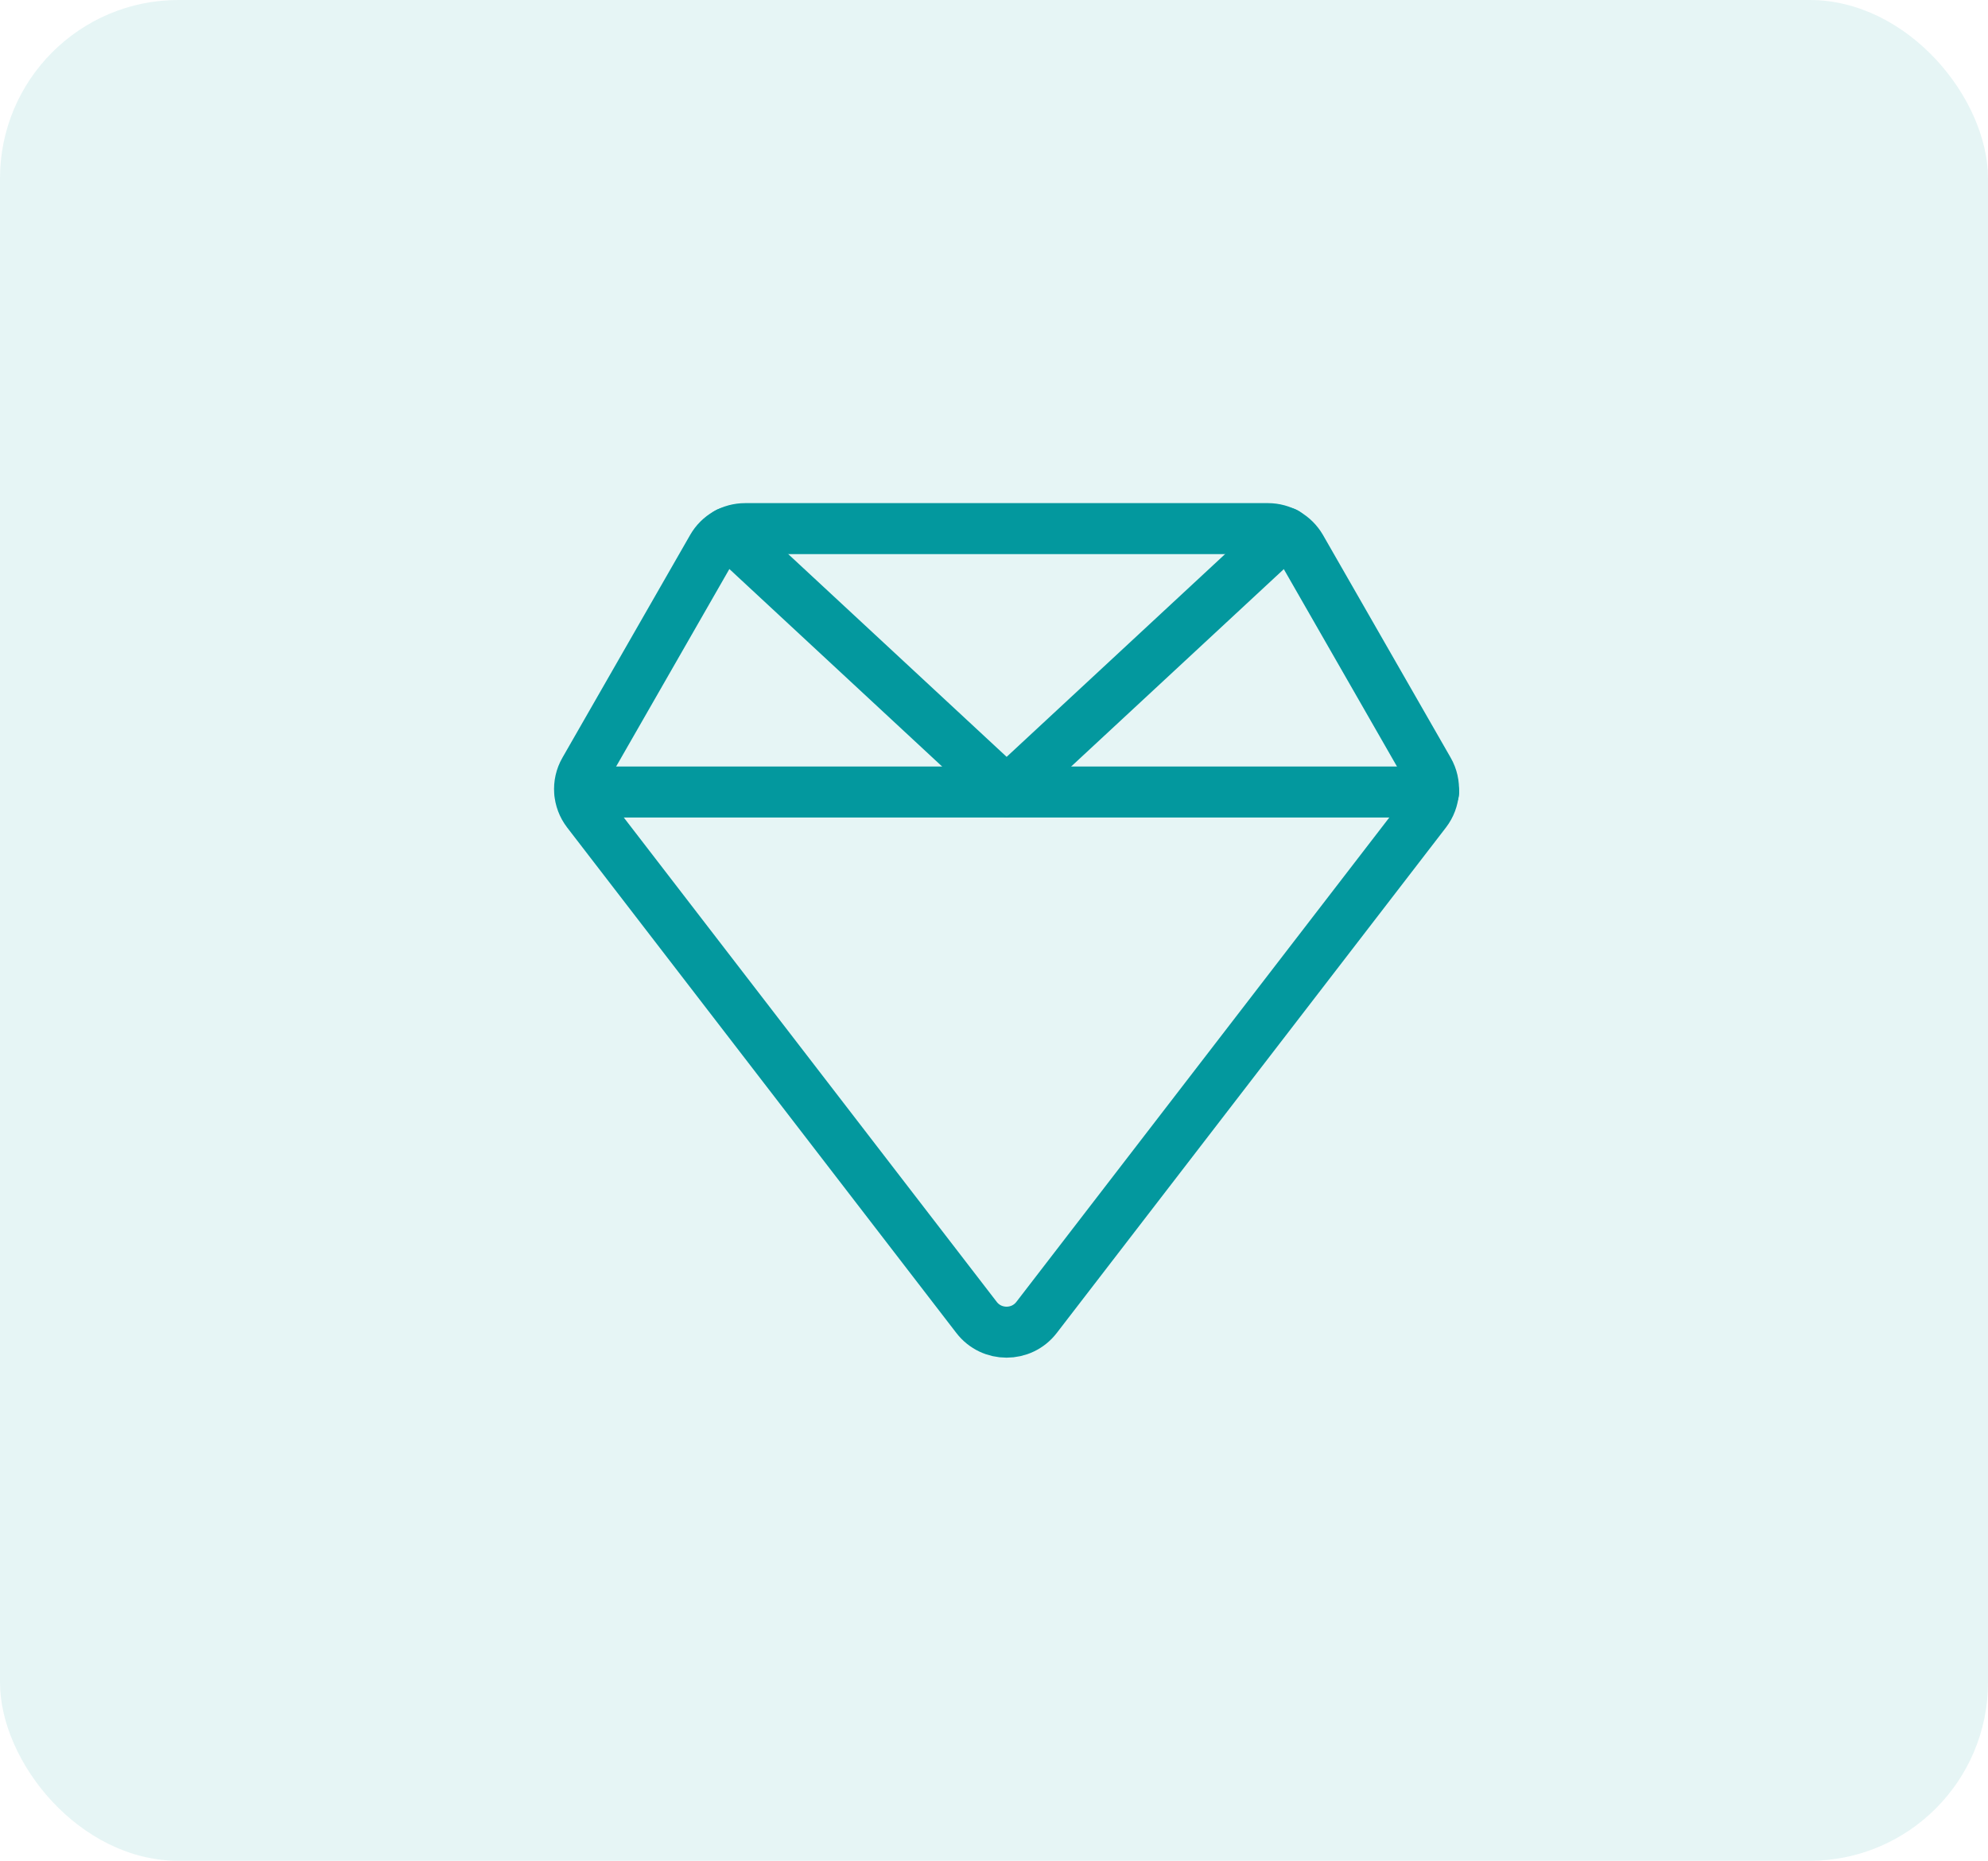 <?xml version="1.0" encoding="UTF-8"?> <svg xmlns="http://www.w3.org/2000/svg" width="78" height="73" viewBox="0 0 78 73" fill="none"><rect width="78" height="73" rx="7" fill="#03989E" fill-opacity="0.1"></rect><path d="M49.757 20.738H29.236C28.702 20.738 28.213 21.018 27.946 21.483L22.934 30.223C22.637 30.739 22.682 31.381 23.045 31.854L38.317 51.686C38.91 52.454 40.075 52.454 40.668 51.686L55.94 31.854C56.303 31.381 56.347 30.739 56.051 30.223L51.039 21.483C50.772 21.026 50.283 20.738 49.749 20.738H49.757Z" stroke="#03989E" stroke-width="2" stroke-linecap="round" stroke-linejoin="round"></path><path d="M28.554 20.9L39.496 31.056L50.439 20.9" stroke="#03989E" stroke-width="2" stroke-linecap="round" stroke-linejoin="round"></path><path d="M56.251 31.071H22.756" stroke="#03989E" stroke-width="2" stroke-linecap="round" stroke-linejoin="round"></path></svg> 